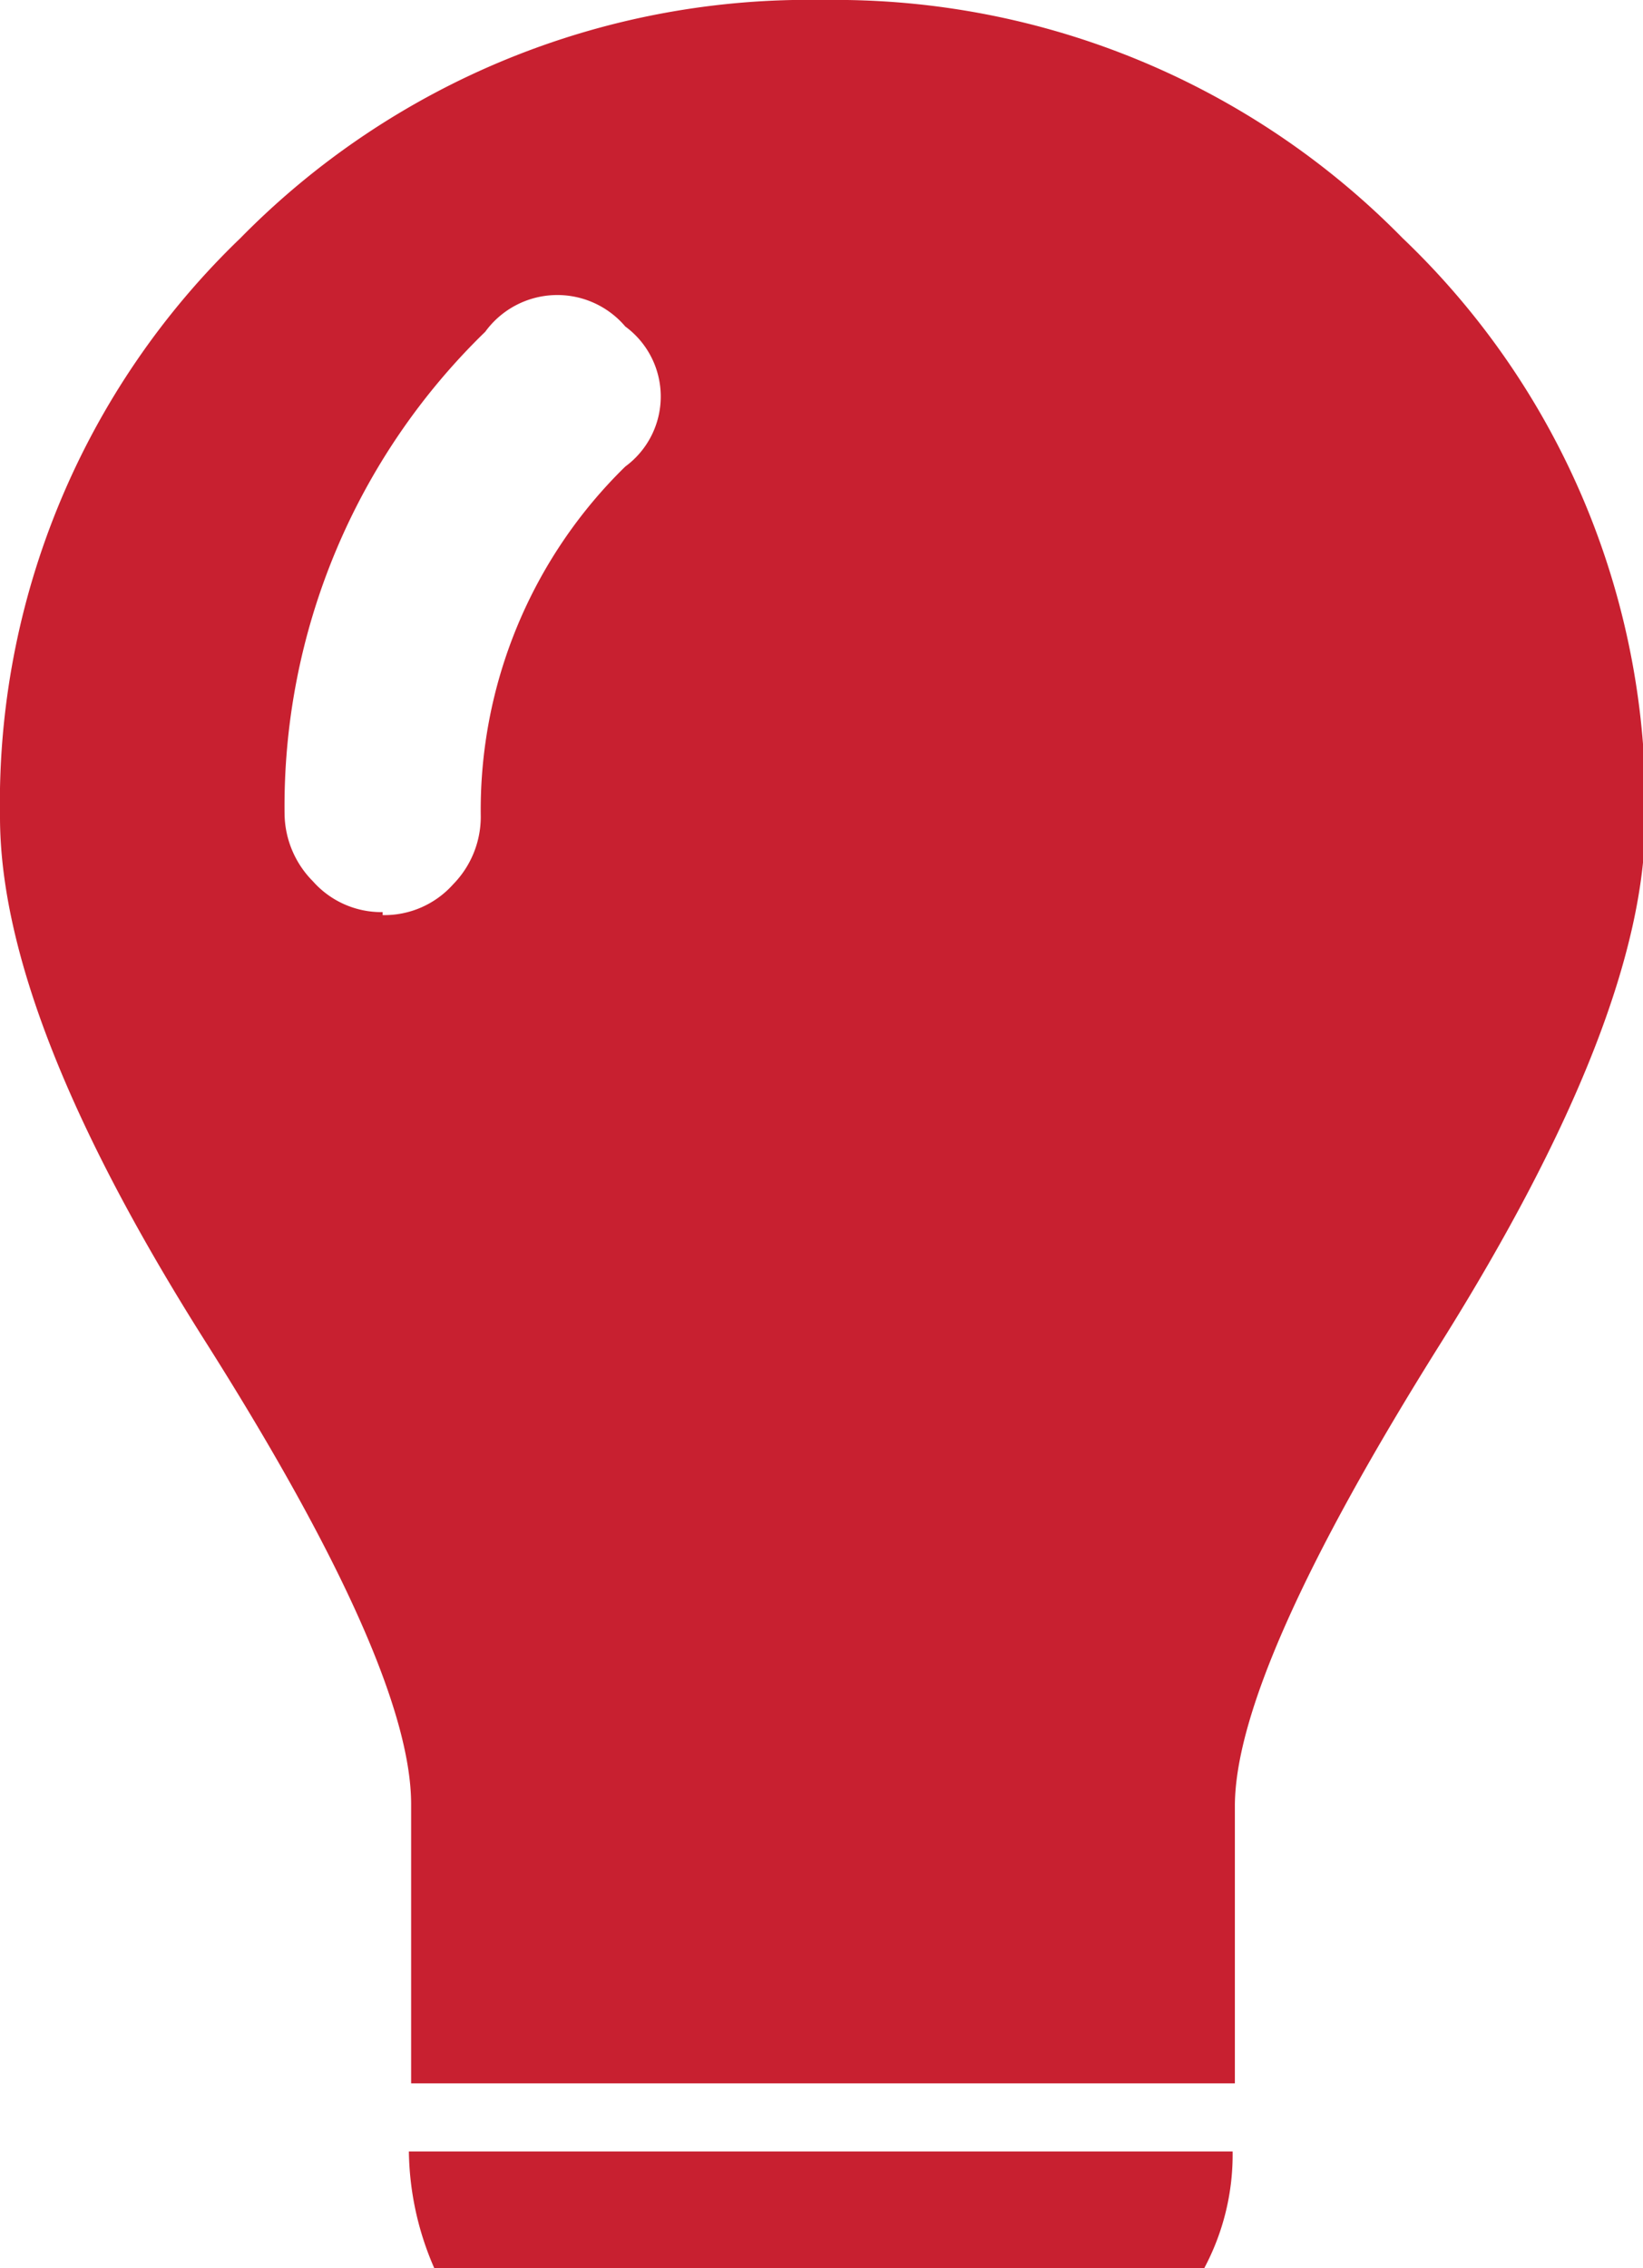 <svg id="Layer_1" data-name="Layer 1" xmlns="http://www.w3.org/2000/svg" viewBox="0 0 21.94 30.29"><defs><style>.cls-1{fill:#c82030;}</style></defs><path class="cls-1" d="M18.73,3.18A10.61,10.61,0,0,0,11,0,10.63,10.63,0,0,0,3.21,3.18,10.46,10.46,0,0,0,0,10.91q0,2.67,2.74,7t2.75,6.17v3.74h11V24.12q0-1.8,2.74-6.17t2.74-7A10.46,10.46,0,0,0,18.73,3.18Zm-13.62,9a1.22,1.22,0,0,1-.93-.41,1.3,1.3,0,0,1-.38-.9A8.83,8.83,0,0,1,6.48,4.43a1.19,1.19,0,0,1,1.87-.07,1.16,1.16,0,0,1,0,1.87,6.41,6.41,0,0,0-1.93,4.68,1.29,1.29,0,0,1-.37.9A1.23,1.23,0,0,1,5.11,12.22Z"/><path class="cls-1" d="M5.8,30.29H16.08a3.22,3.22,0,0,0,.38-1.56h-11A4,4,0,0,0,5.8,30.29Z"/></svg>